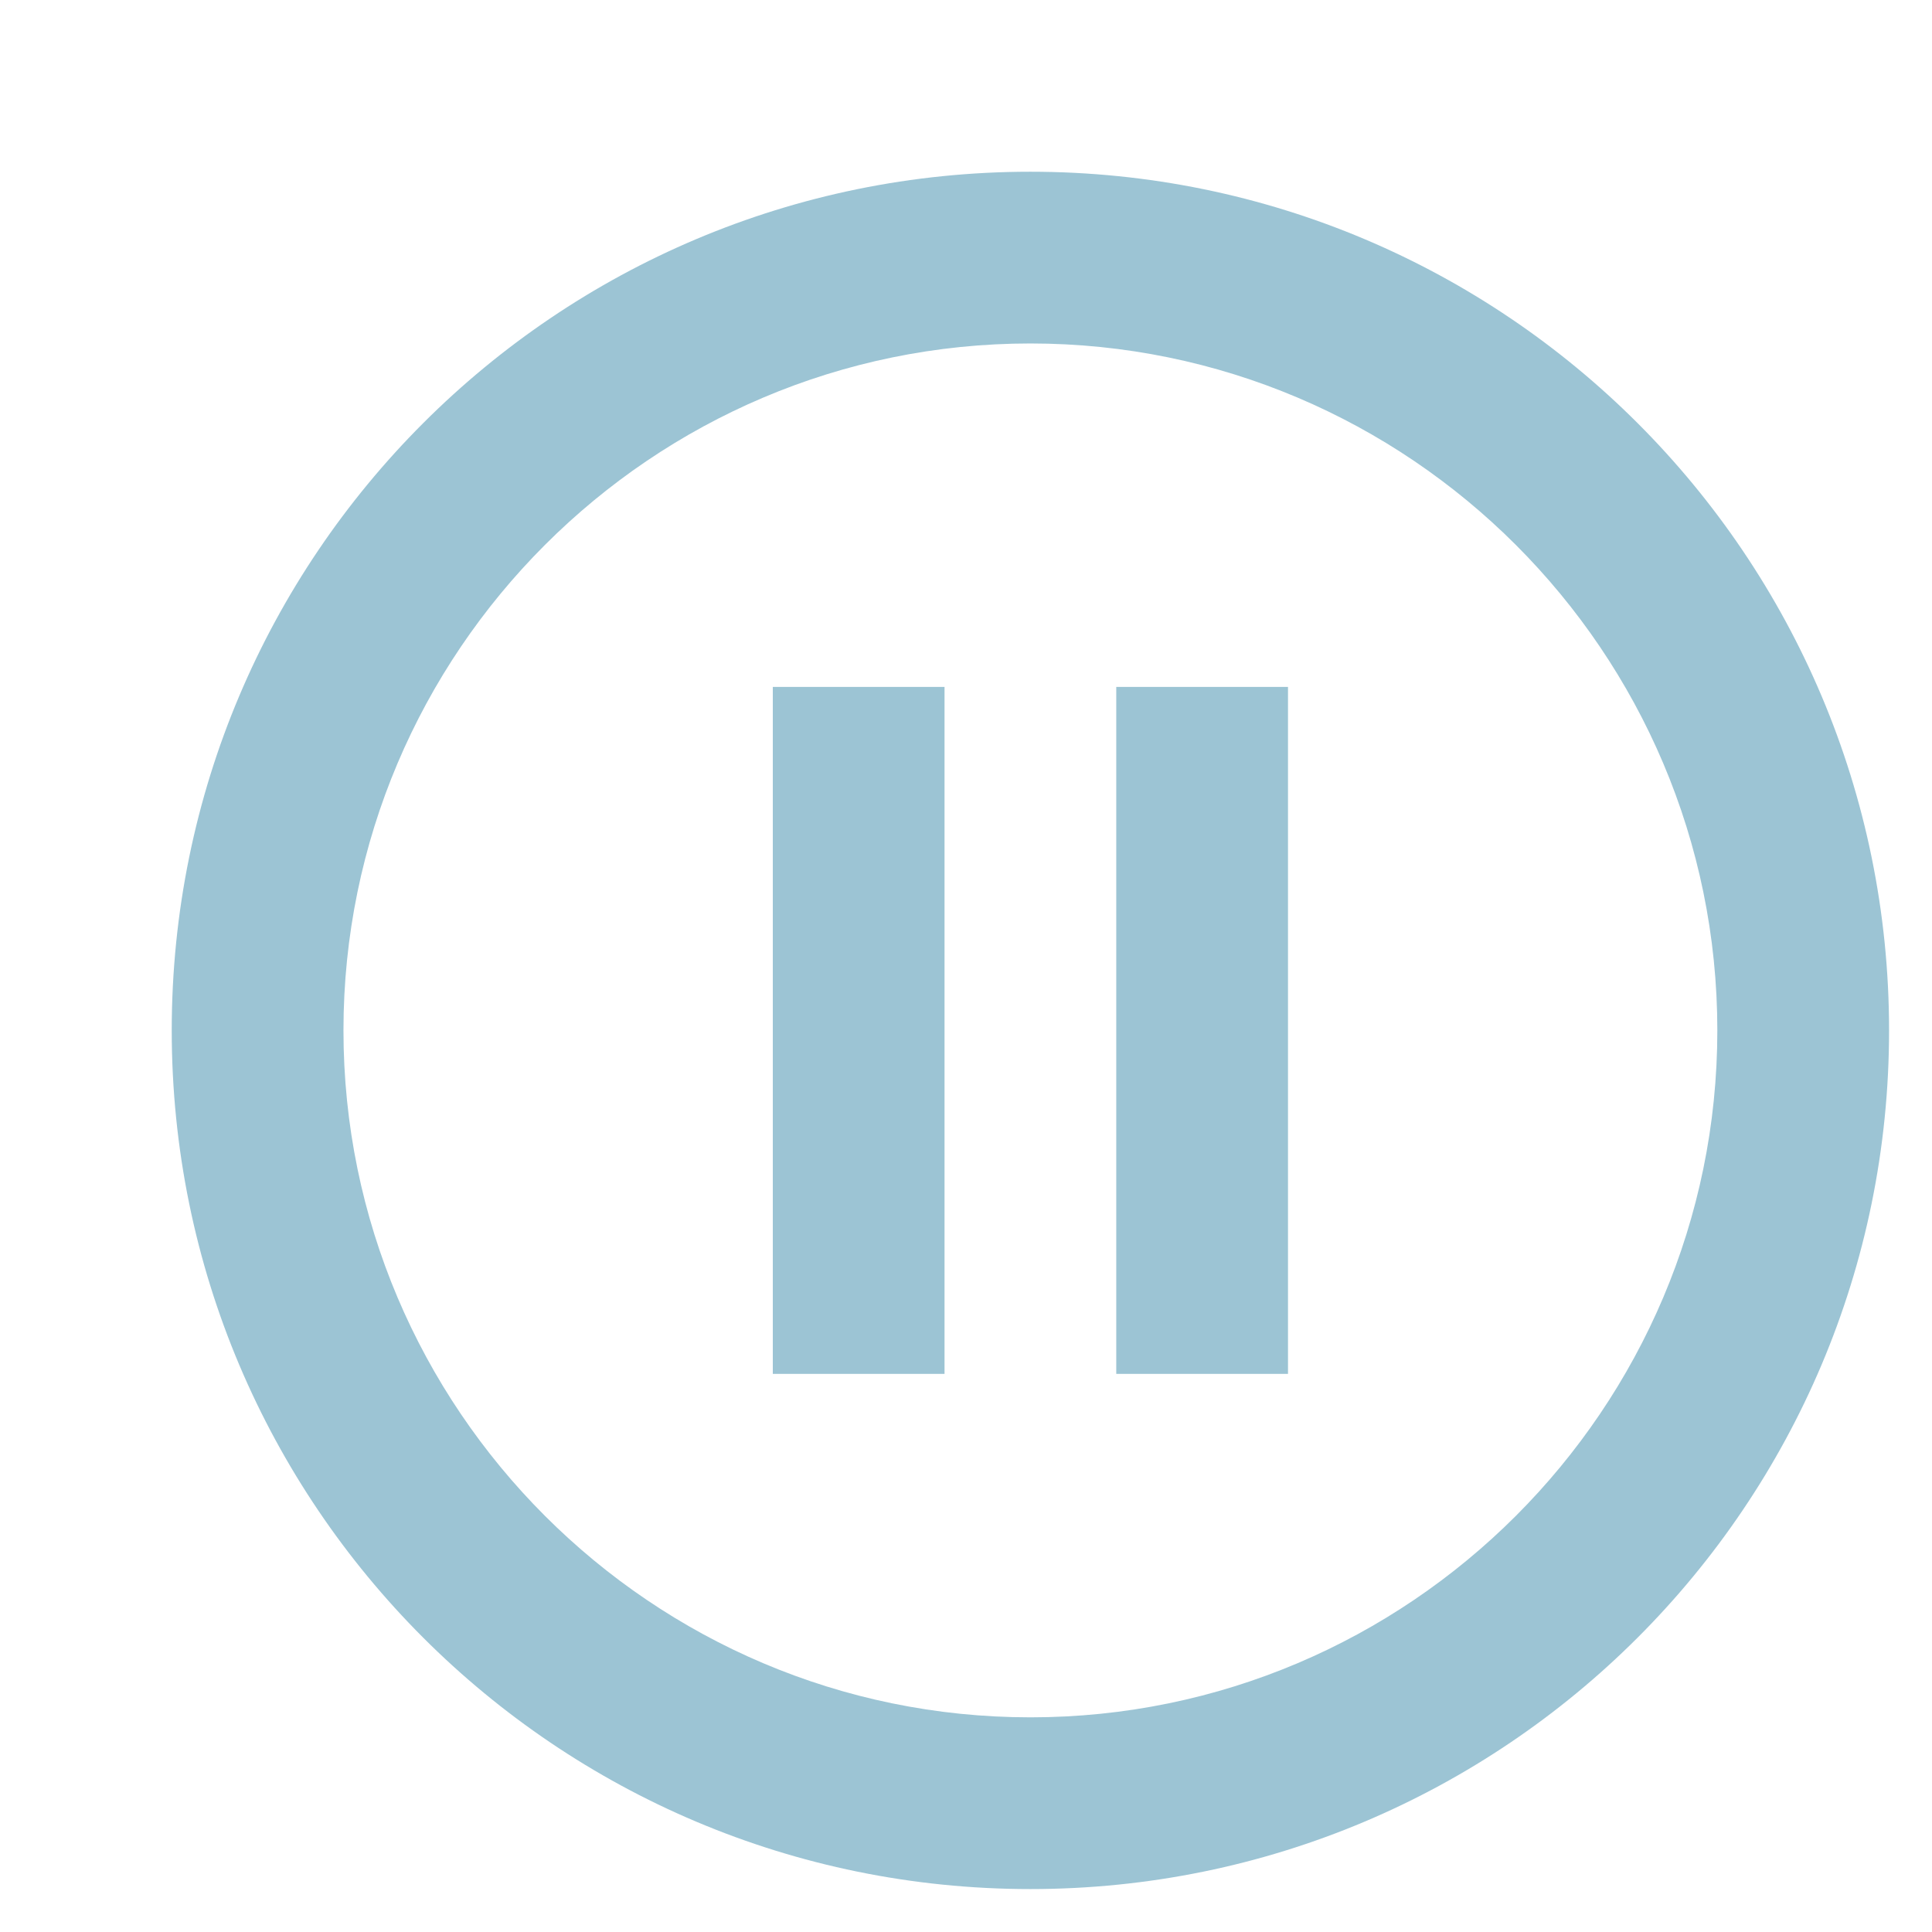 <svg viewBox="0 0 45 45" xmlns="http://www.w3.org/2000/svg">
    <path d="M0 0h48v48H0z" fill="none"></path>
    <path d="M18 32h4V16h-4v16zm6-28C12.95 4 4 12.95 4 24s8.95 20 20 20 20-8.95 20-20S35.05 4 24 4zm0 36c-8.82 0-16-7.18-16-16S15.18 8 24 8s16 7.18 16 16-7.18 16-16 16zm2-8h4V16h-4v16z" fill="#9cc4d4"></path>
</svg>
